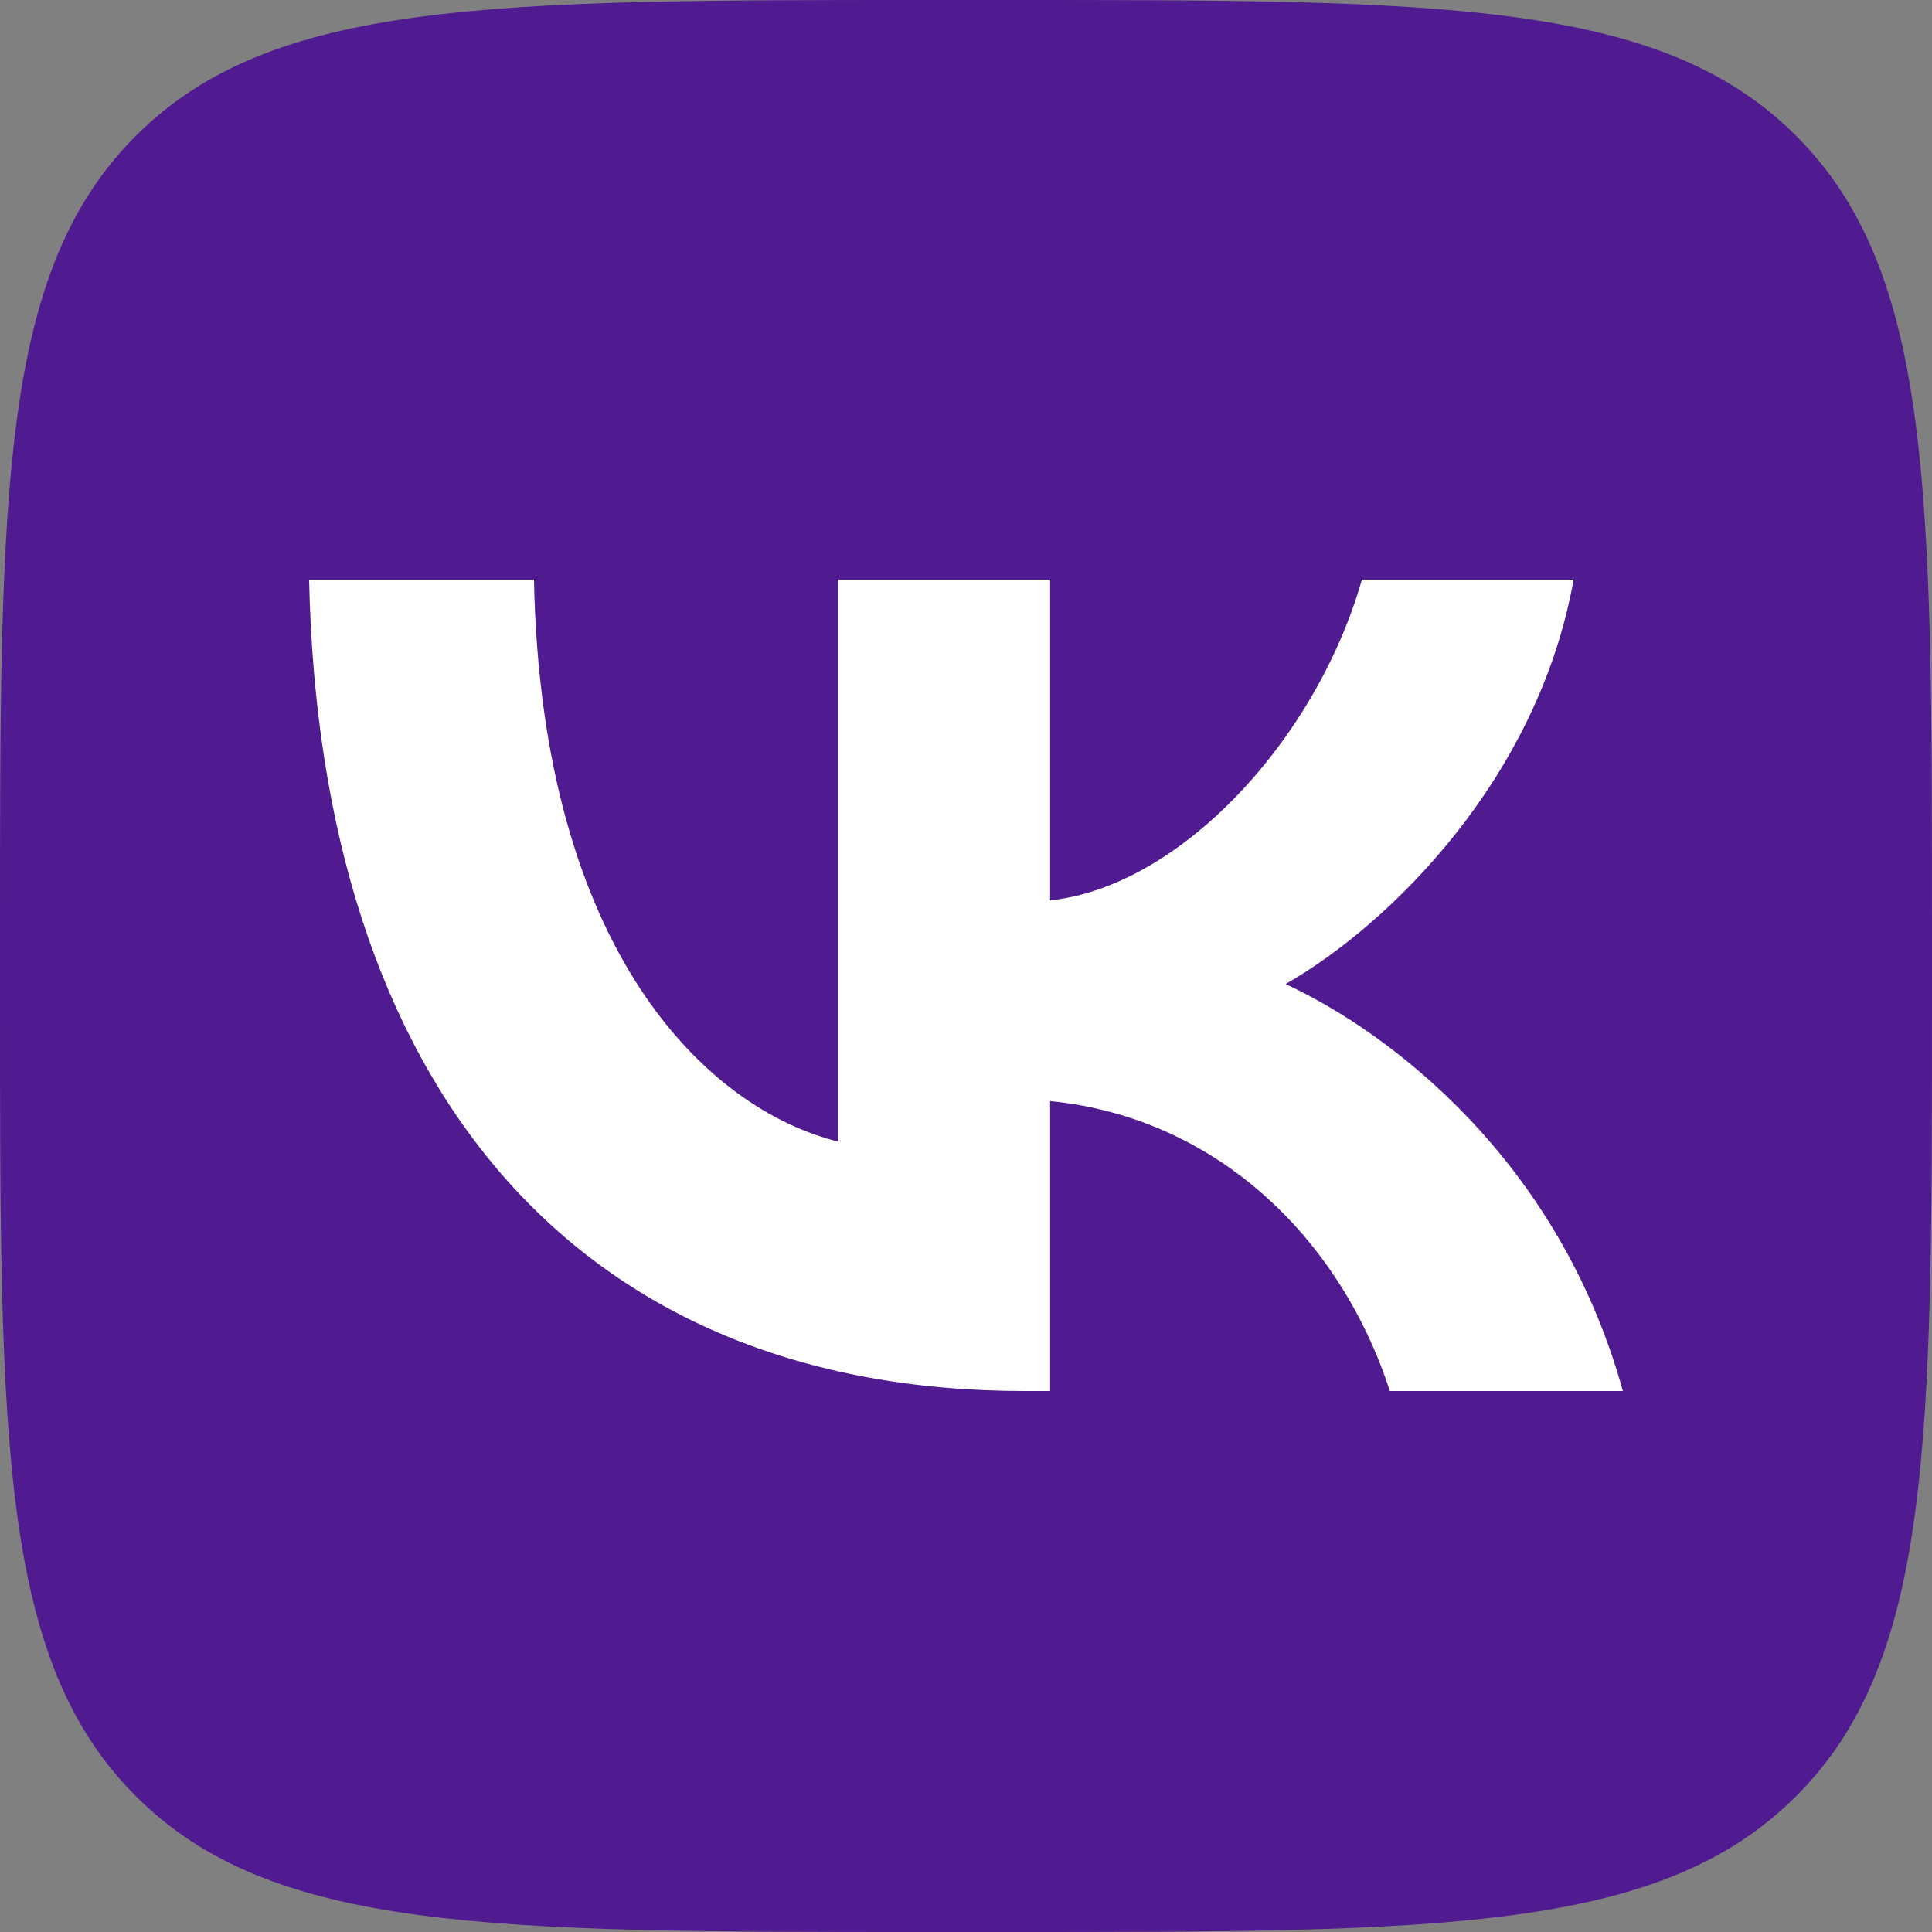 <svg width="26" height="26" viewBox="0 0 26 26" fill="none" xmlns="http://www.w3.org/2000/svg">
<rect x="0" y="0" width="26" height="26" fill="#808080" stroke="none"/>
<g clip-path="url(#clip0_731_688)">
<g clip-path="url(#clip1_731_688)">
<path d="M0 12.48C0 6.597 0 3.655 1.828 1.828C3.655 0 6.597 0 12.48 0H13.52C19.403 0 22.345 0 24.172 1.828C26 3.655 26 6.597 26 12.48V13.52C26 19.403 26 22.345 24.172 24.172C22.345 26 19.403 26 13.52 26H12.48C6.597 26 3.655 26 1.828 24.172C0 22.345 0 19.403 0 13.52V12.48Z" fill="#501B91"/>
<path d="M13.79 18.72C7.749 18.72 4.304 14.621 4.16 7.8H7.186C7.285 12.806 9.516 14.927 11.283 15.364V7.8H14.132V12.117C15.877 11.932 17.71 9.964 18.328 7.8H21.177C20.702 10.467 18.715 12.434 17.301 13.243C18.715 13.899 20.979 15.615 21.84 18.72H18.704C18.03 16.643 16.352 15.036 14.132 14.818V18.72H13.79Z" fill="white"/>
</g>
</g>
<defs>
<clipPath id="clip0_731_688">
<rect width="26" height="26" fill="white"/>
</clipPath>
<clipPath id="clip1_731_688">
<rect width="26" height="26" fill="white"/>
</clipPath>
</defs>
</svg>
